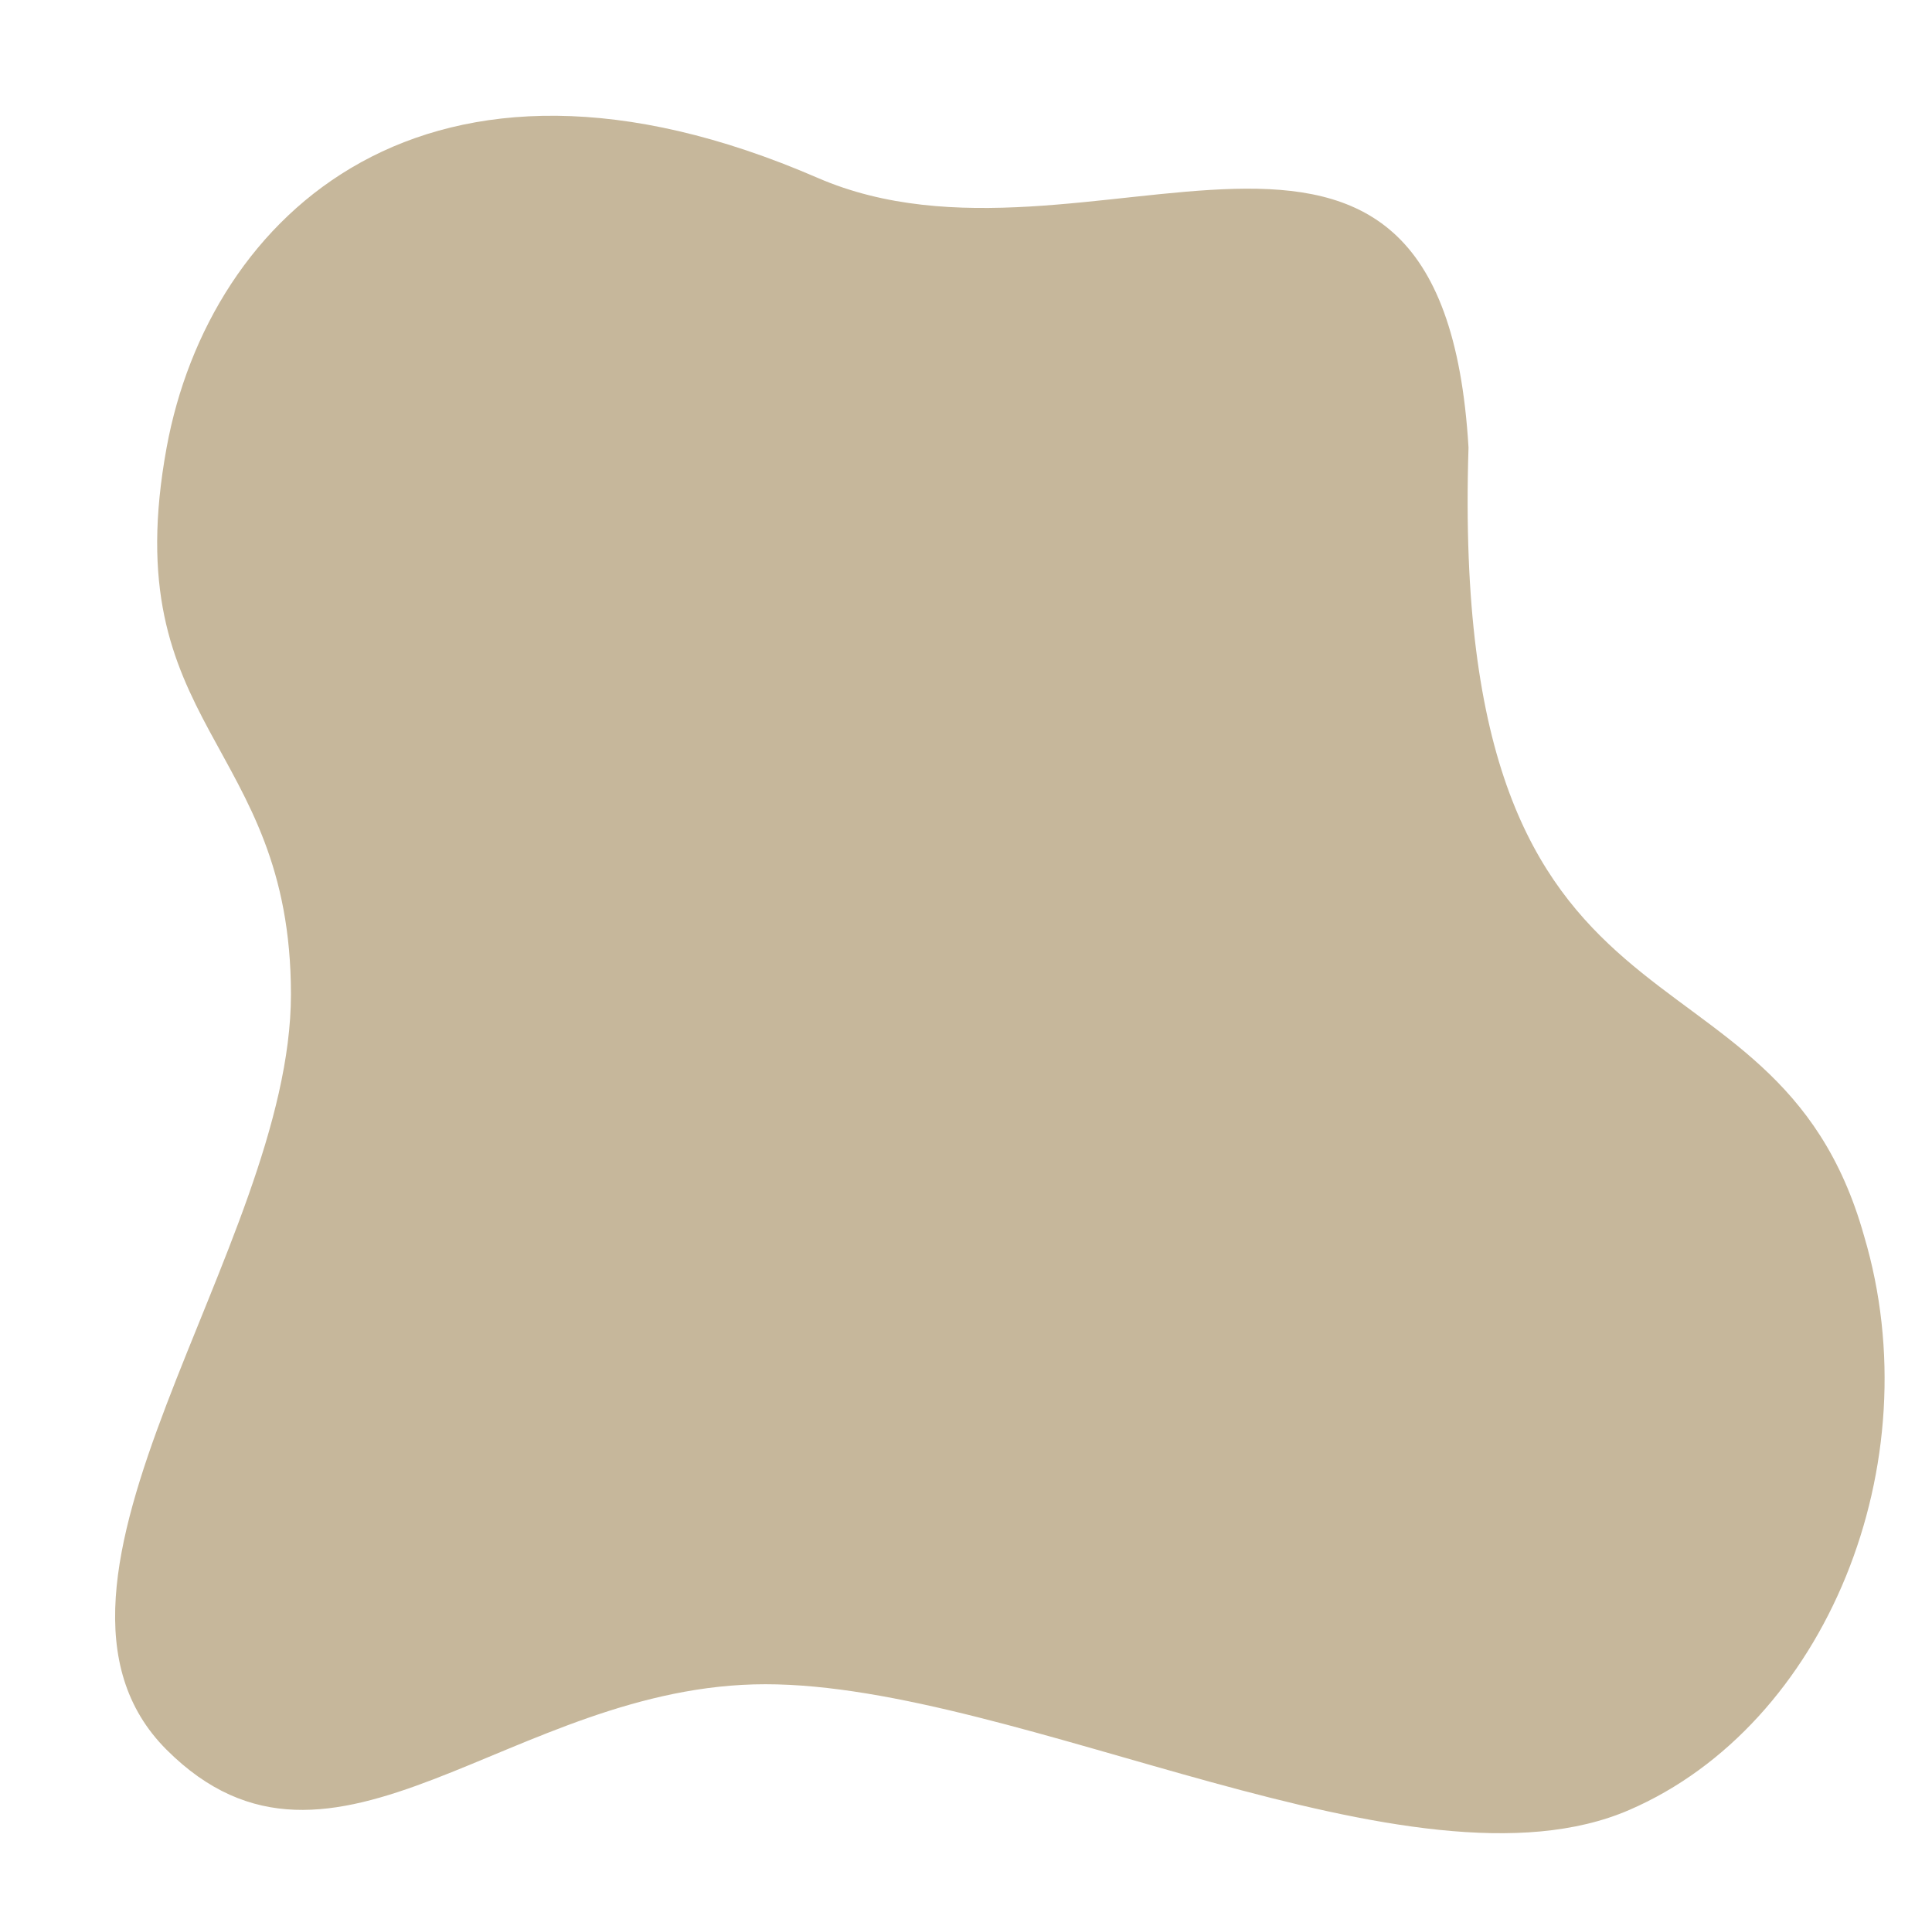 <?xml version="1.0" encoding="UTF-8"?><svg xmlns="http://www.w3.org/2000/svg" xmlns:xlink="http://www.w3.org/1999/xlink" height="873.9" preserveAspectRatio="xMidYMid meet" version="1.0" viewBox="167.4 91.8 881.2 873.9" width="881.2" zoomAndPan="magnify"><g id="change1_1"><path d="M1017.6,655.4c31,104-17.4,223-107,261.8c-98.6,42.8-278.2-57.3-394.1-57.3s-197.1,105.8-273.1,29.9 s56.7-228.5,56.7-344.5s-80.2-121.1-56.7-249.4c19.4-105.7,118.4-200.4,296.9-123c123.3,53.5,284.8-81.1,296.9,123 C828.1,584.4,976.6,509.4,1017.6,655.4z" fill="#C6B79B"/></g></svg>